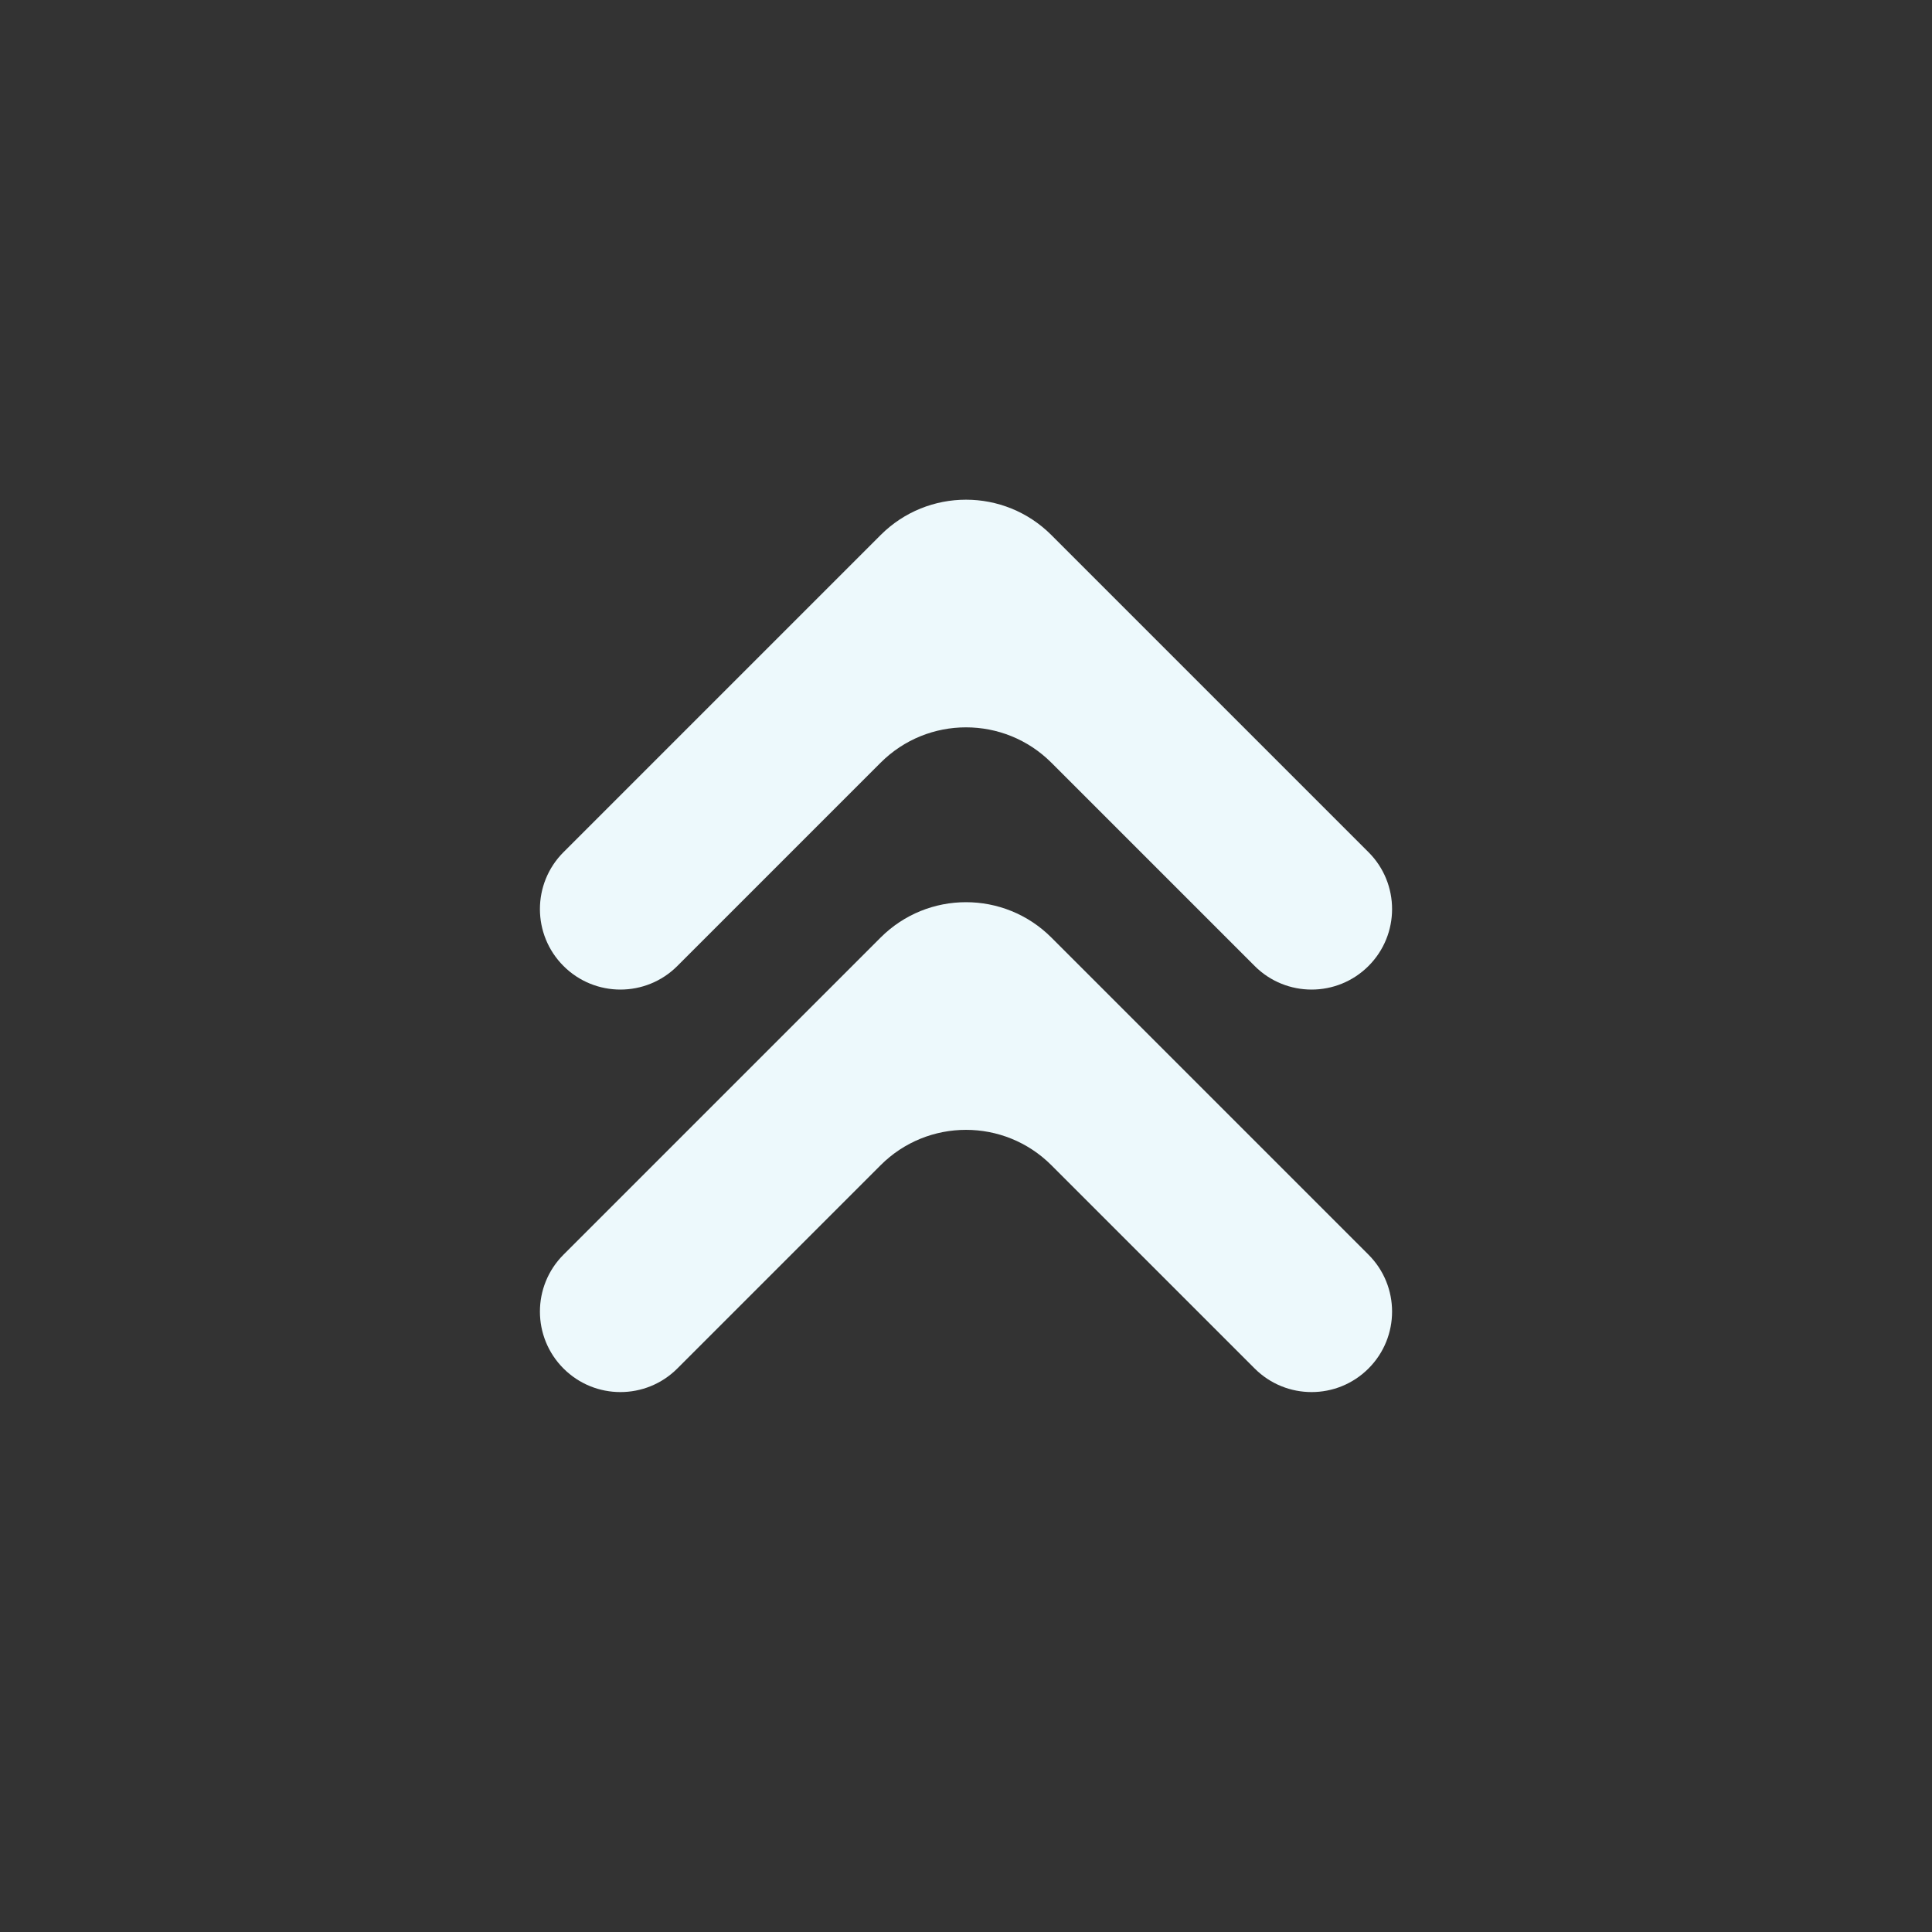 <svg width="48" height="48" viewBox="0 0 48 48" fill="none" xmlns="http://www.w3.org/2000/svg">
<rect x="0" y="0" width="48" height="48" fill="#333333" stroke="none"/>
<path d="M14 21.172C13.219 21.953 13.219 23.219 14 24V24C14.781 24.781 16.047 24.781 16.828 24L21.879 18.949C23.05 17.778 24.95 17.778 26.121 18.949L31.172 24C31.953 24.781 33.219 24.781 34 24V24C34.781 23.219 34.781 21.953 34 21.172L26.121 13.293C24.95 12.122 23.05 12.122 21.879 13.293L14 21.172Z" fill="#EDF9FC"/>
<path d="M14 31.172C13.219 31.953 13.219 33.219 14 34V34C14.781 34.781 16.047 34.781 16.828 34L21.879 28.949C23.05 27.778 24.95 27.778 26.121 28.949L31.172 34C31.953 34.781 33.219 34.781 34 34V34C34.781 33.219 34.781 31.953 34 31.172L26.121 23.293C24.95 22.122 23.05 22.122 21.879 23.293L14 31.172Z" fill="#EDF9FC"/>
</svg>
